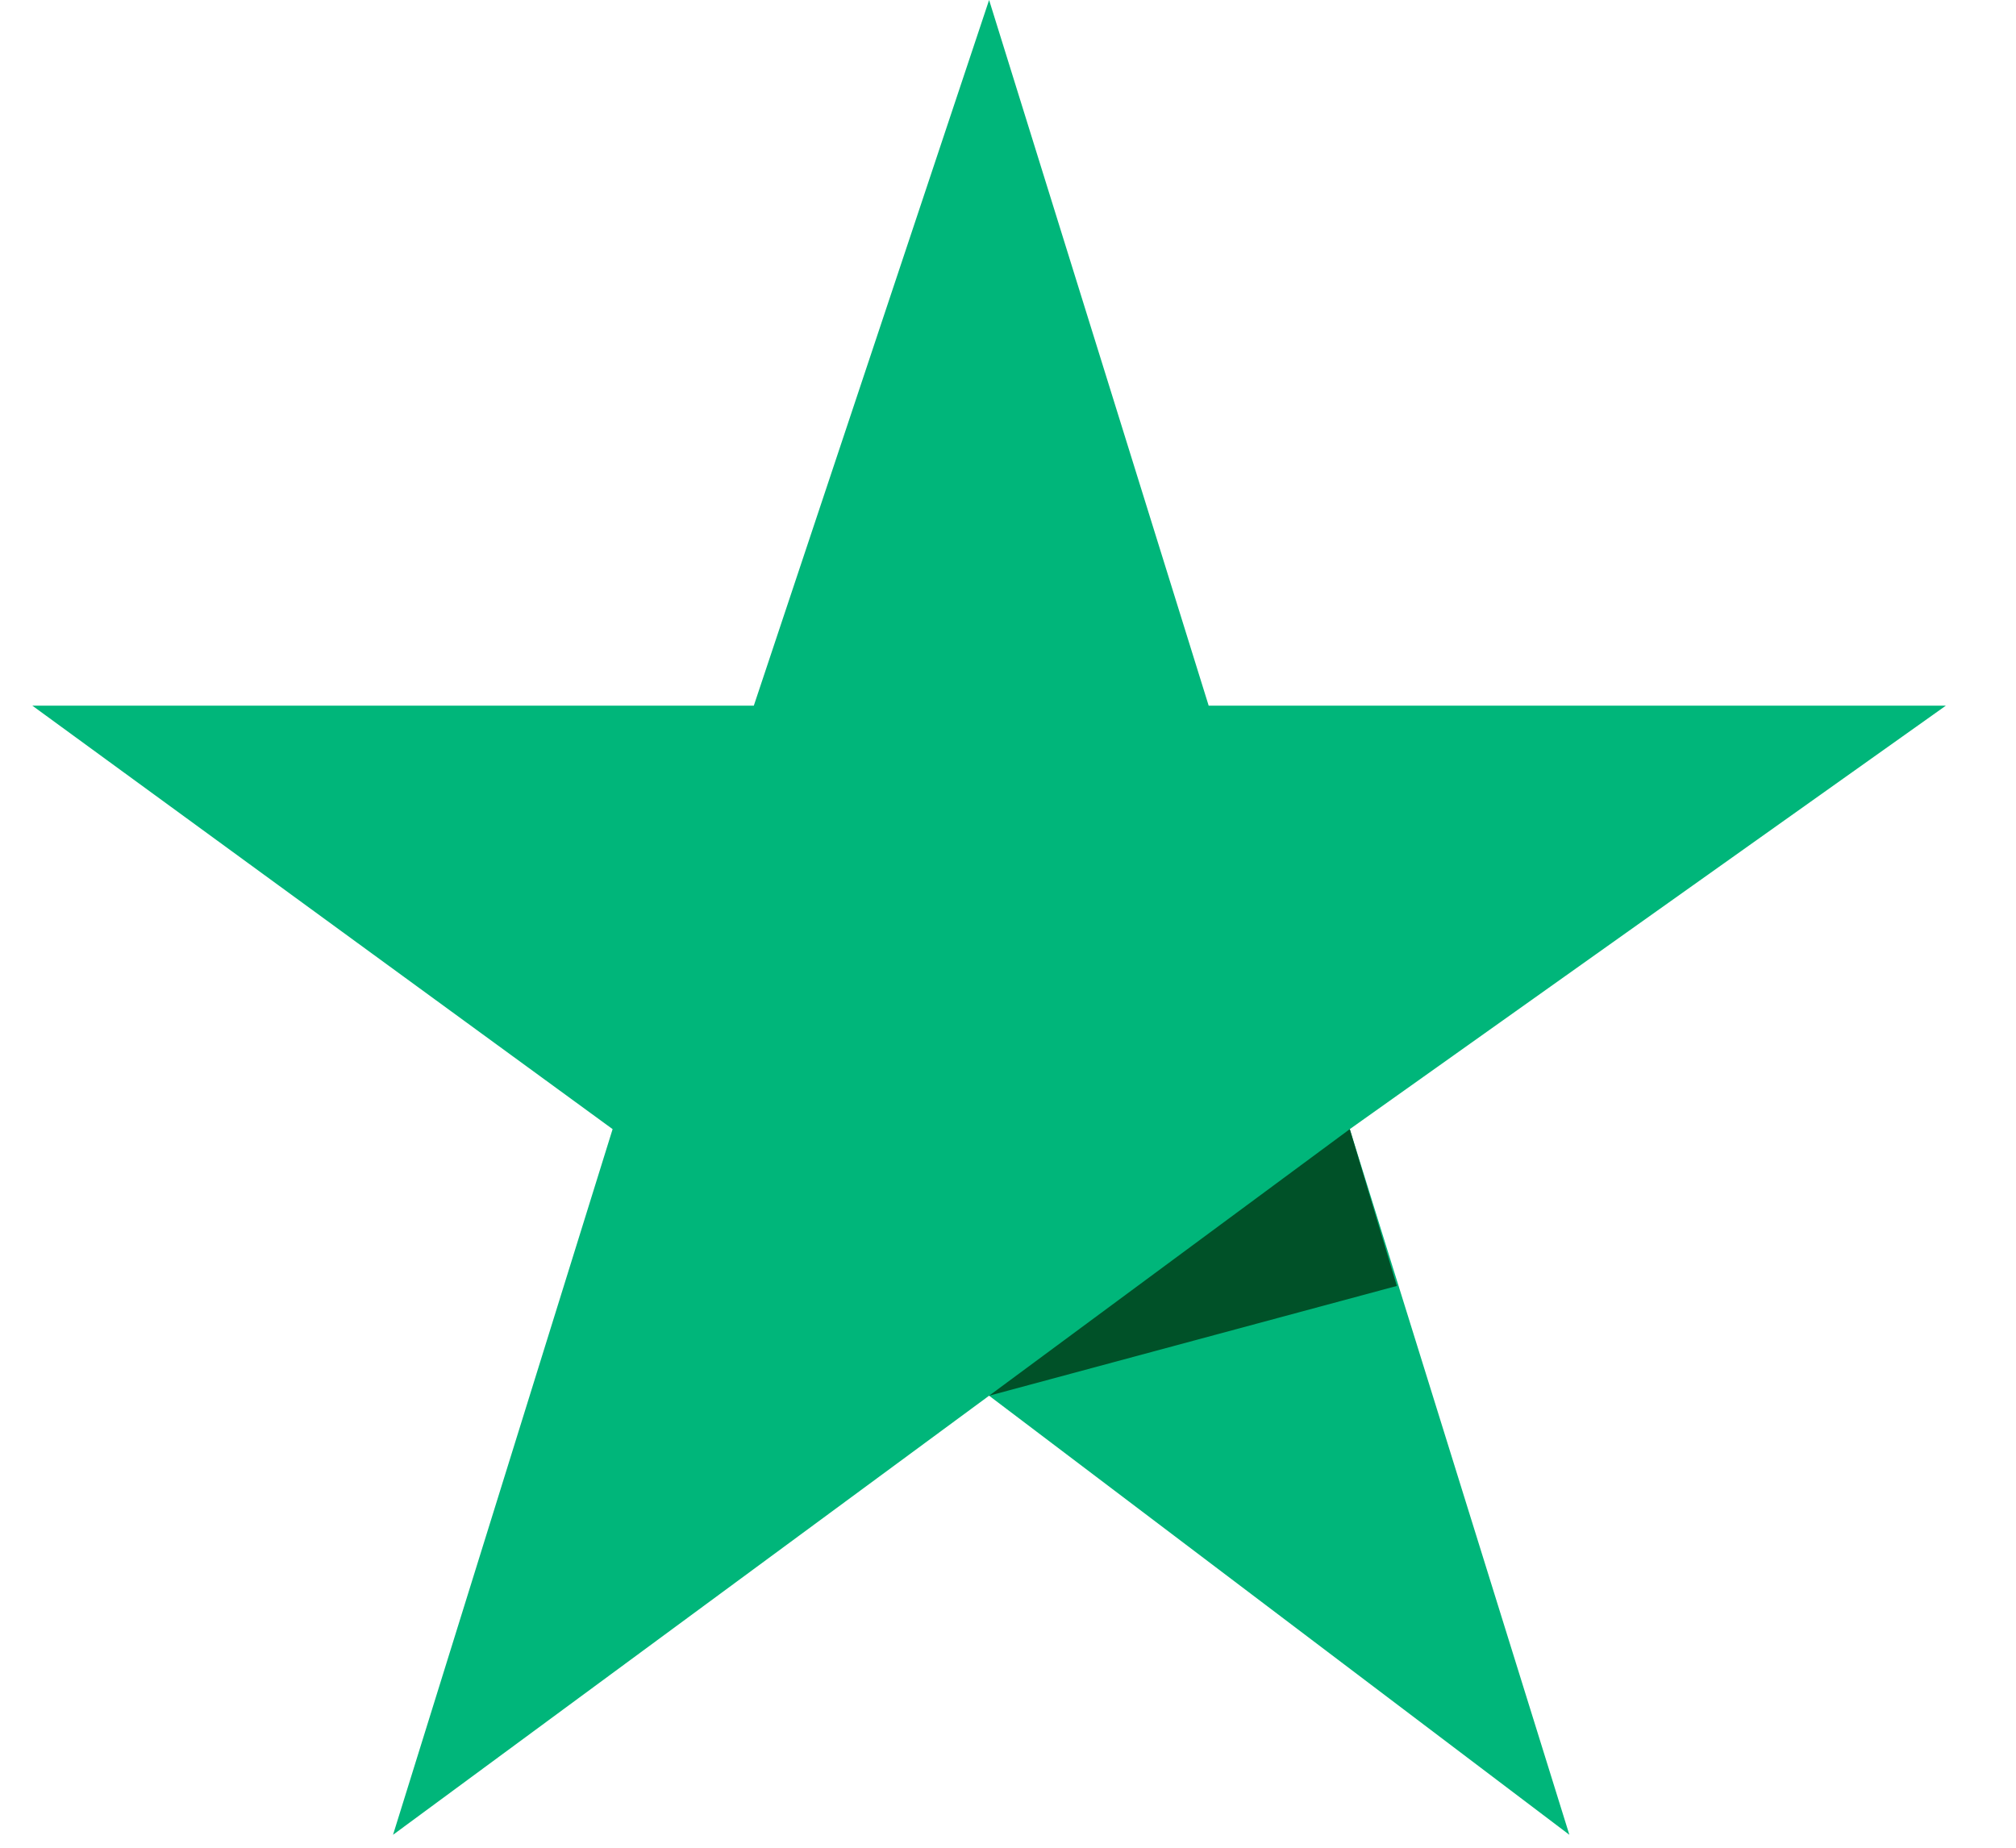 <svg width="24" height="22" viewBox="0 0 24 22" fill="none" xmlns="http://www.w3.org/2000/svg">
<path d="M23.165 8.402H14.389L11.775 0L8.974 8.402H0.385L7.293 13.444L4.679 21.846L11.775 16.618L18.683 21.846L16.069 13.444L23.165 8.402Z" fill="#00B67A"/>
<path d="M16.629 15.311L16.069 13.444L11.775 16.618L16.629 15.311Z" fill="#005128"/>
</svg>
